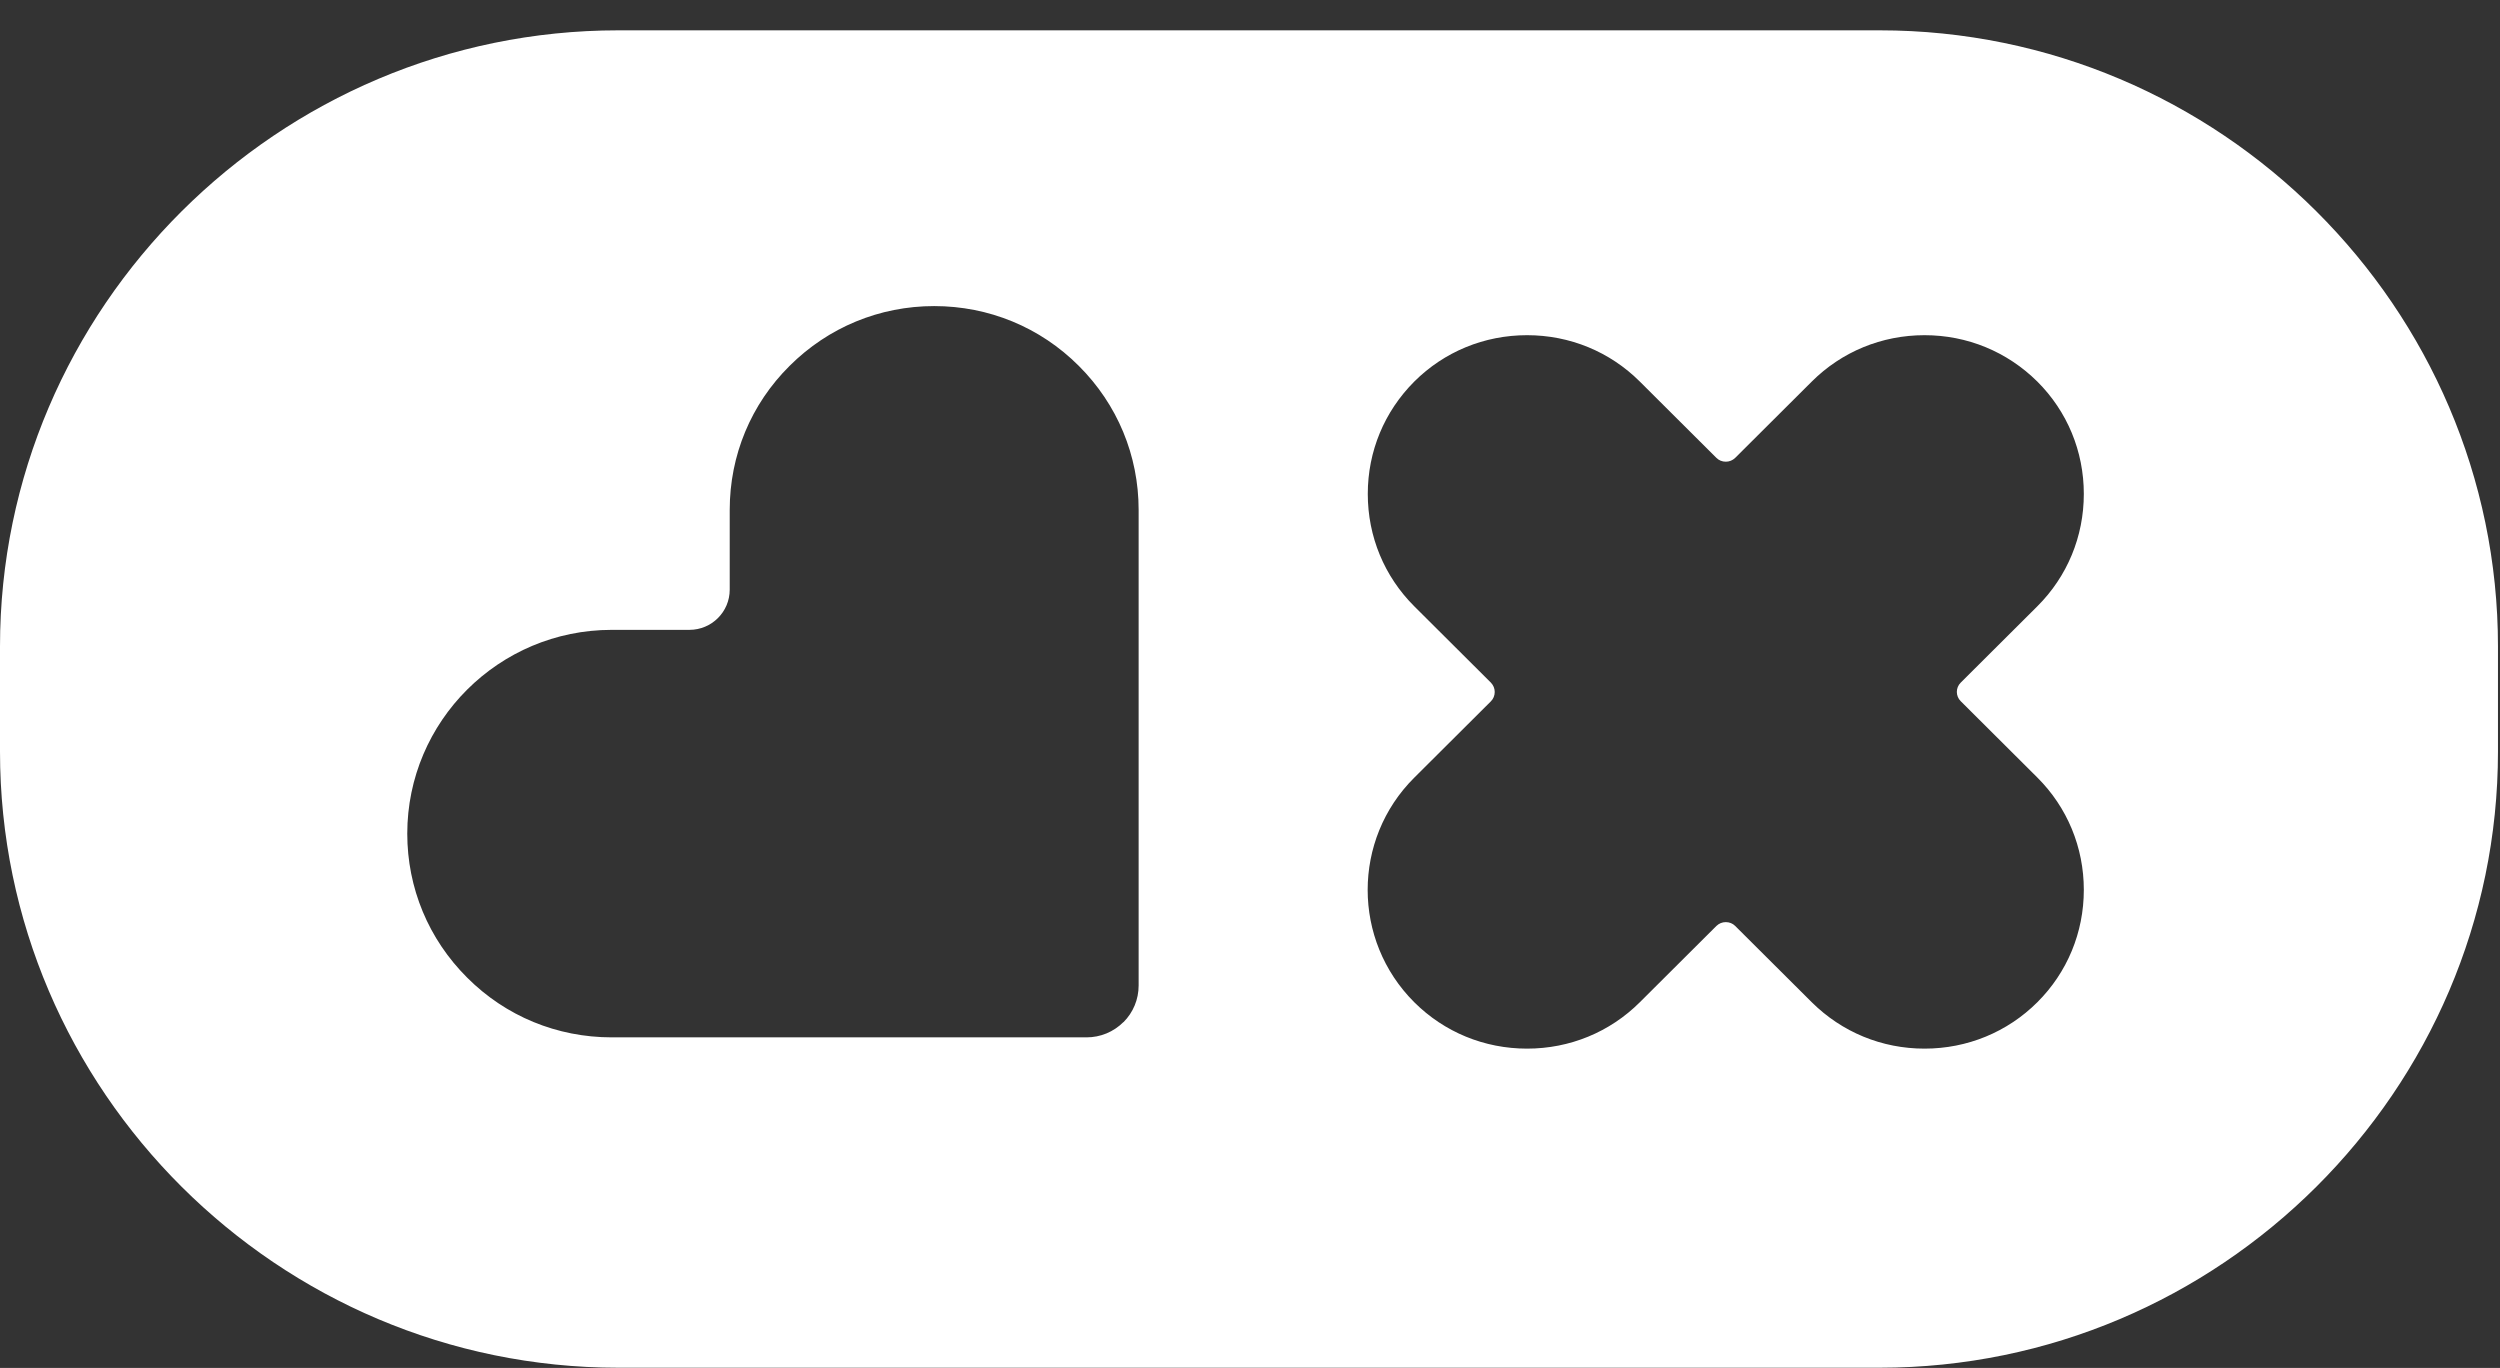 <svg width="53" height="29" viewBox="0 0 53 29" fill="none" xmlns="http://www.w3.org/2000/svg">
<rect x="0" y="0" width="53" height="29" fill="#333333" stroke="none"/>
<path d="M39.849 0.643H13.108C5.898 0.643 0 6.521 0 13.706V15.933C0 23.118 5.898 28.996 13.108 28.996H39.849C47.059 28.996 52.957 23.118 52.957 15.933V13.706C52.957 6.521 47.059 0.643 39.849 0.643ZM23.817 21.668C23.606 21.878 23.328 21.992 23.035 21.992H12.968C11.809 21.992 10.721 21.544 9.904 20.726C9.084 19.909 8.634 18.824 8.634 17.673C8.634 15.29 10.577 13.353 12.968 13.353H14.615C15.087 13.353 15.47 12.972 15.47 12.501V10.809C15.47 9.654 15.92 8.569 16.741 7.755C17.561 6.938 18.649 6.489 19.805 6.489C20.963 6.489 22.052 6.938 22.869 7.755C23.689 8.572 24.139 9.657 24.139 10.809V20.892C24.139 21.187 24.024 21.464 23.817 21.671V21.668ZM41.566 14.864L43.191 16.483C43.826 17.116 44.177 17.962 44.177 18.865C44.177 19.769 43.826 20.615 43.191 21.248C42.556 21.881 41.706 22.231 40.8 22.231C39.894 22.231 39.048 21.881 38.41 21.248L36.785 19.629C36.734 19.578 36.664 19.549 36.587 19.549C36.51 19.549 36.443 19.578 36.389 19.629L34.764 21.248C34.129 21.881 33.28 22.231 32.374 22.231C31.467 22.231 30.618 21.881 29.983 21.248C28.665 19.934 28.665 17.797 29.983 16.486L31.608 14.867C31.659 14.816 31.688 14.746 31.688 14.67C31.688 14.594 31.659 14.527 31.608 14.473L29.983 12.854C29.348 12.221 28.997 11.375 28.997 10.471C28.997 9.568 29.348 8.725 29.983 8.089C30.618 7.456 31.467 7.106 32.374 7.106C33.28 7.106 34.129 7.456 34.764 8.089L36.389 9.708C36.44 9.759 36.51 9.788 36.587 9.788C36.664 9.788 36.731 9.759 36.785 9.708L38.41 8.089C39.045 7.456 39.894 7.106 40.8 7.106C41.706 7.106 42.552 7.456 43.191 8.089C43.826 8.722 44.177 9.568 44.177 10.471C44.177 11.375 43.826 12.221 43.191 12.854L41.566 14.473C41.458 14.581 41.458 14.756 41.566 14.864Z" fill="white"/>
</svg>
